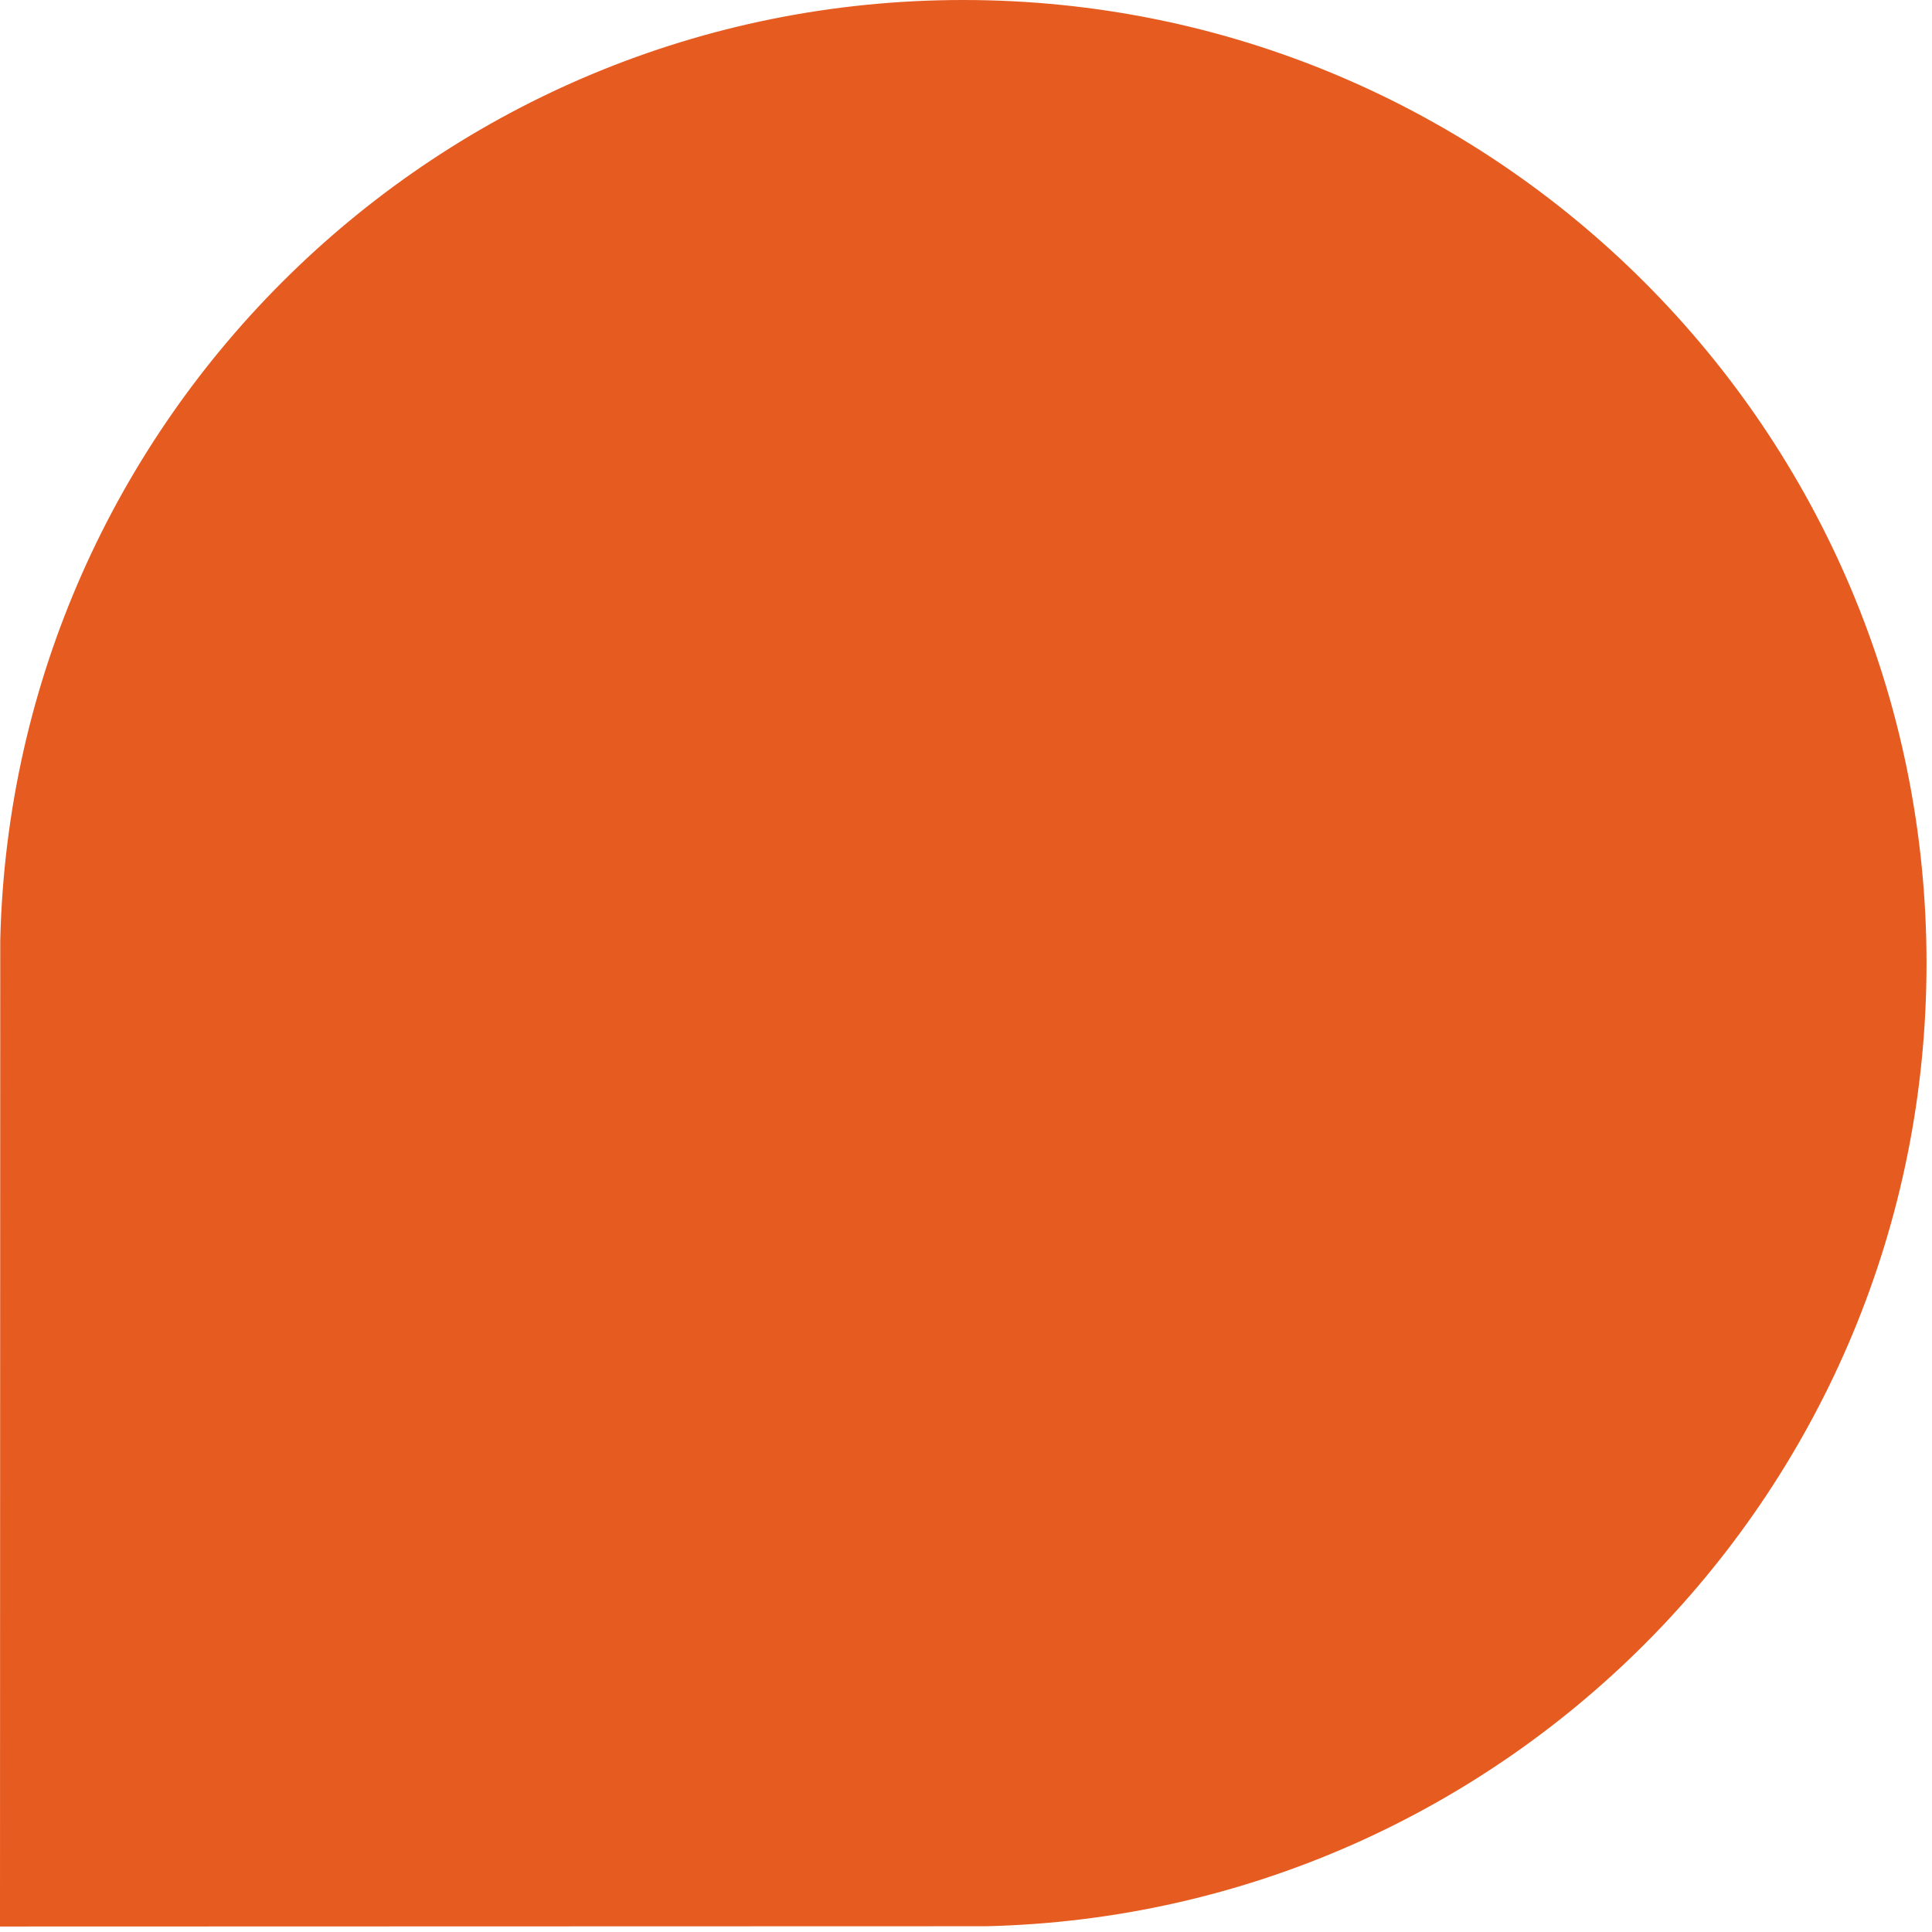 <svg width="110" height="110" viewBox="0 0 110 110" fill="none" xmlns="http://www.w3.org/2000/svg">
<path d="M56.152 109.672C85.837 108.977 109.688 84.696 109.688 54.844C109.688 24.554 85.133 0 54.844 0C24.992 0 0.71 23.851 0.015 53.536L0 109.688L56.152 109.672Z" fill="#E65B20"/>
</svg>
